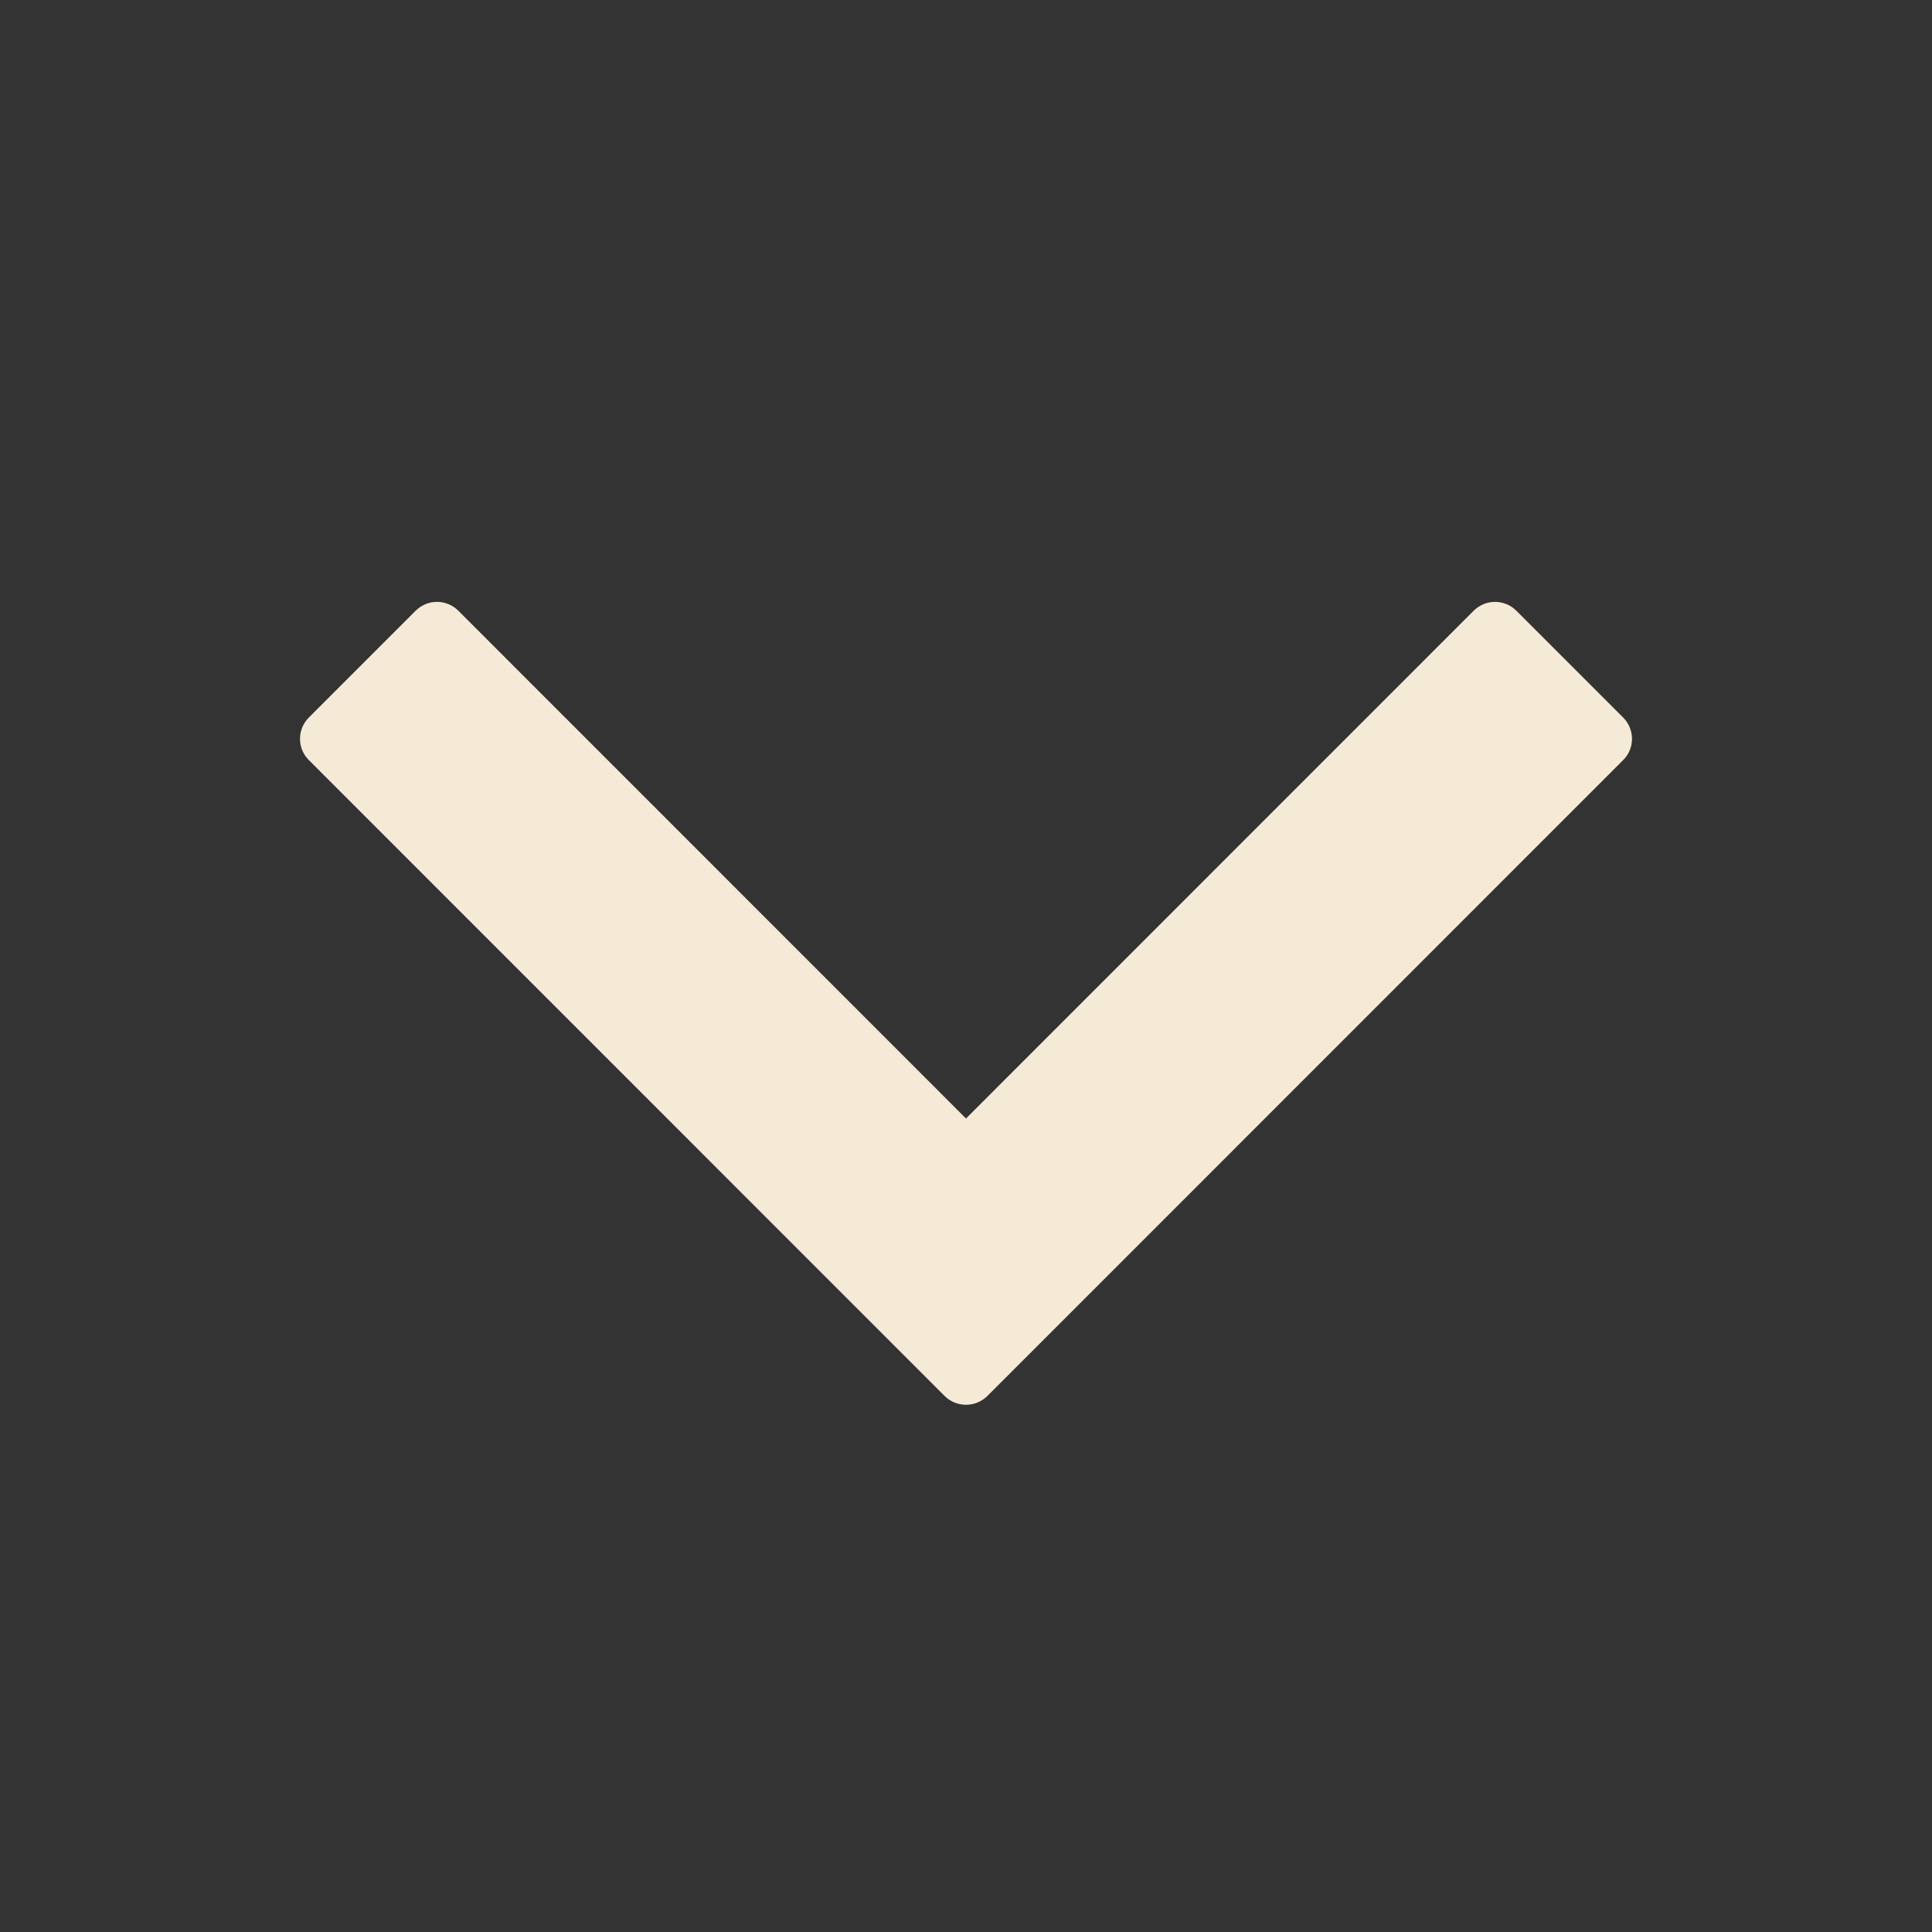 <svg width=" 100%" height=" 100%" viewBox="0 0 16 16" fill="none" xmlns="http://www.w3.org/2000/svg">
<rect x="0" y="0" width="16" height="16" fill="#333333" stroke="none"/>
<path fill-rule="evenodd" clip-rule="evenodd" d="M2.558 6.295C2.46 6.198 2.46 6.04 2.558 5.942L3.442 5.058C3.54 4.96 3.698 4.96 3.796 5.058L8 9.263L12.204 5.058C12.302 4.96 12.46 4.96 12.558 5.058L13.442 5.942C13.54 6.04 13.54 6.198 13.442 6.295L8.177 11.561C8.079 11.658 7.921 11.658 7.823 11.561L2.558 6.295Z" fill="#f5ead6"></path>
</svg>